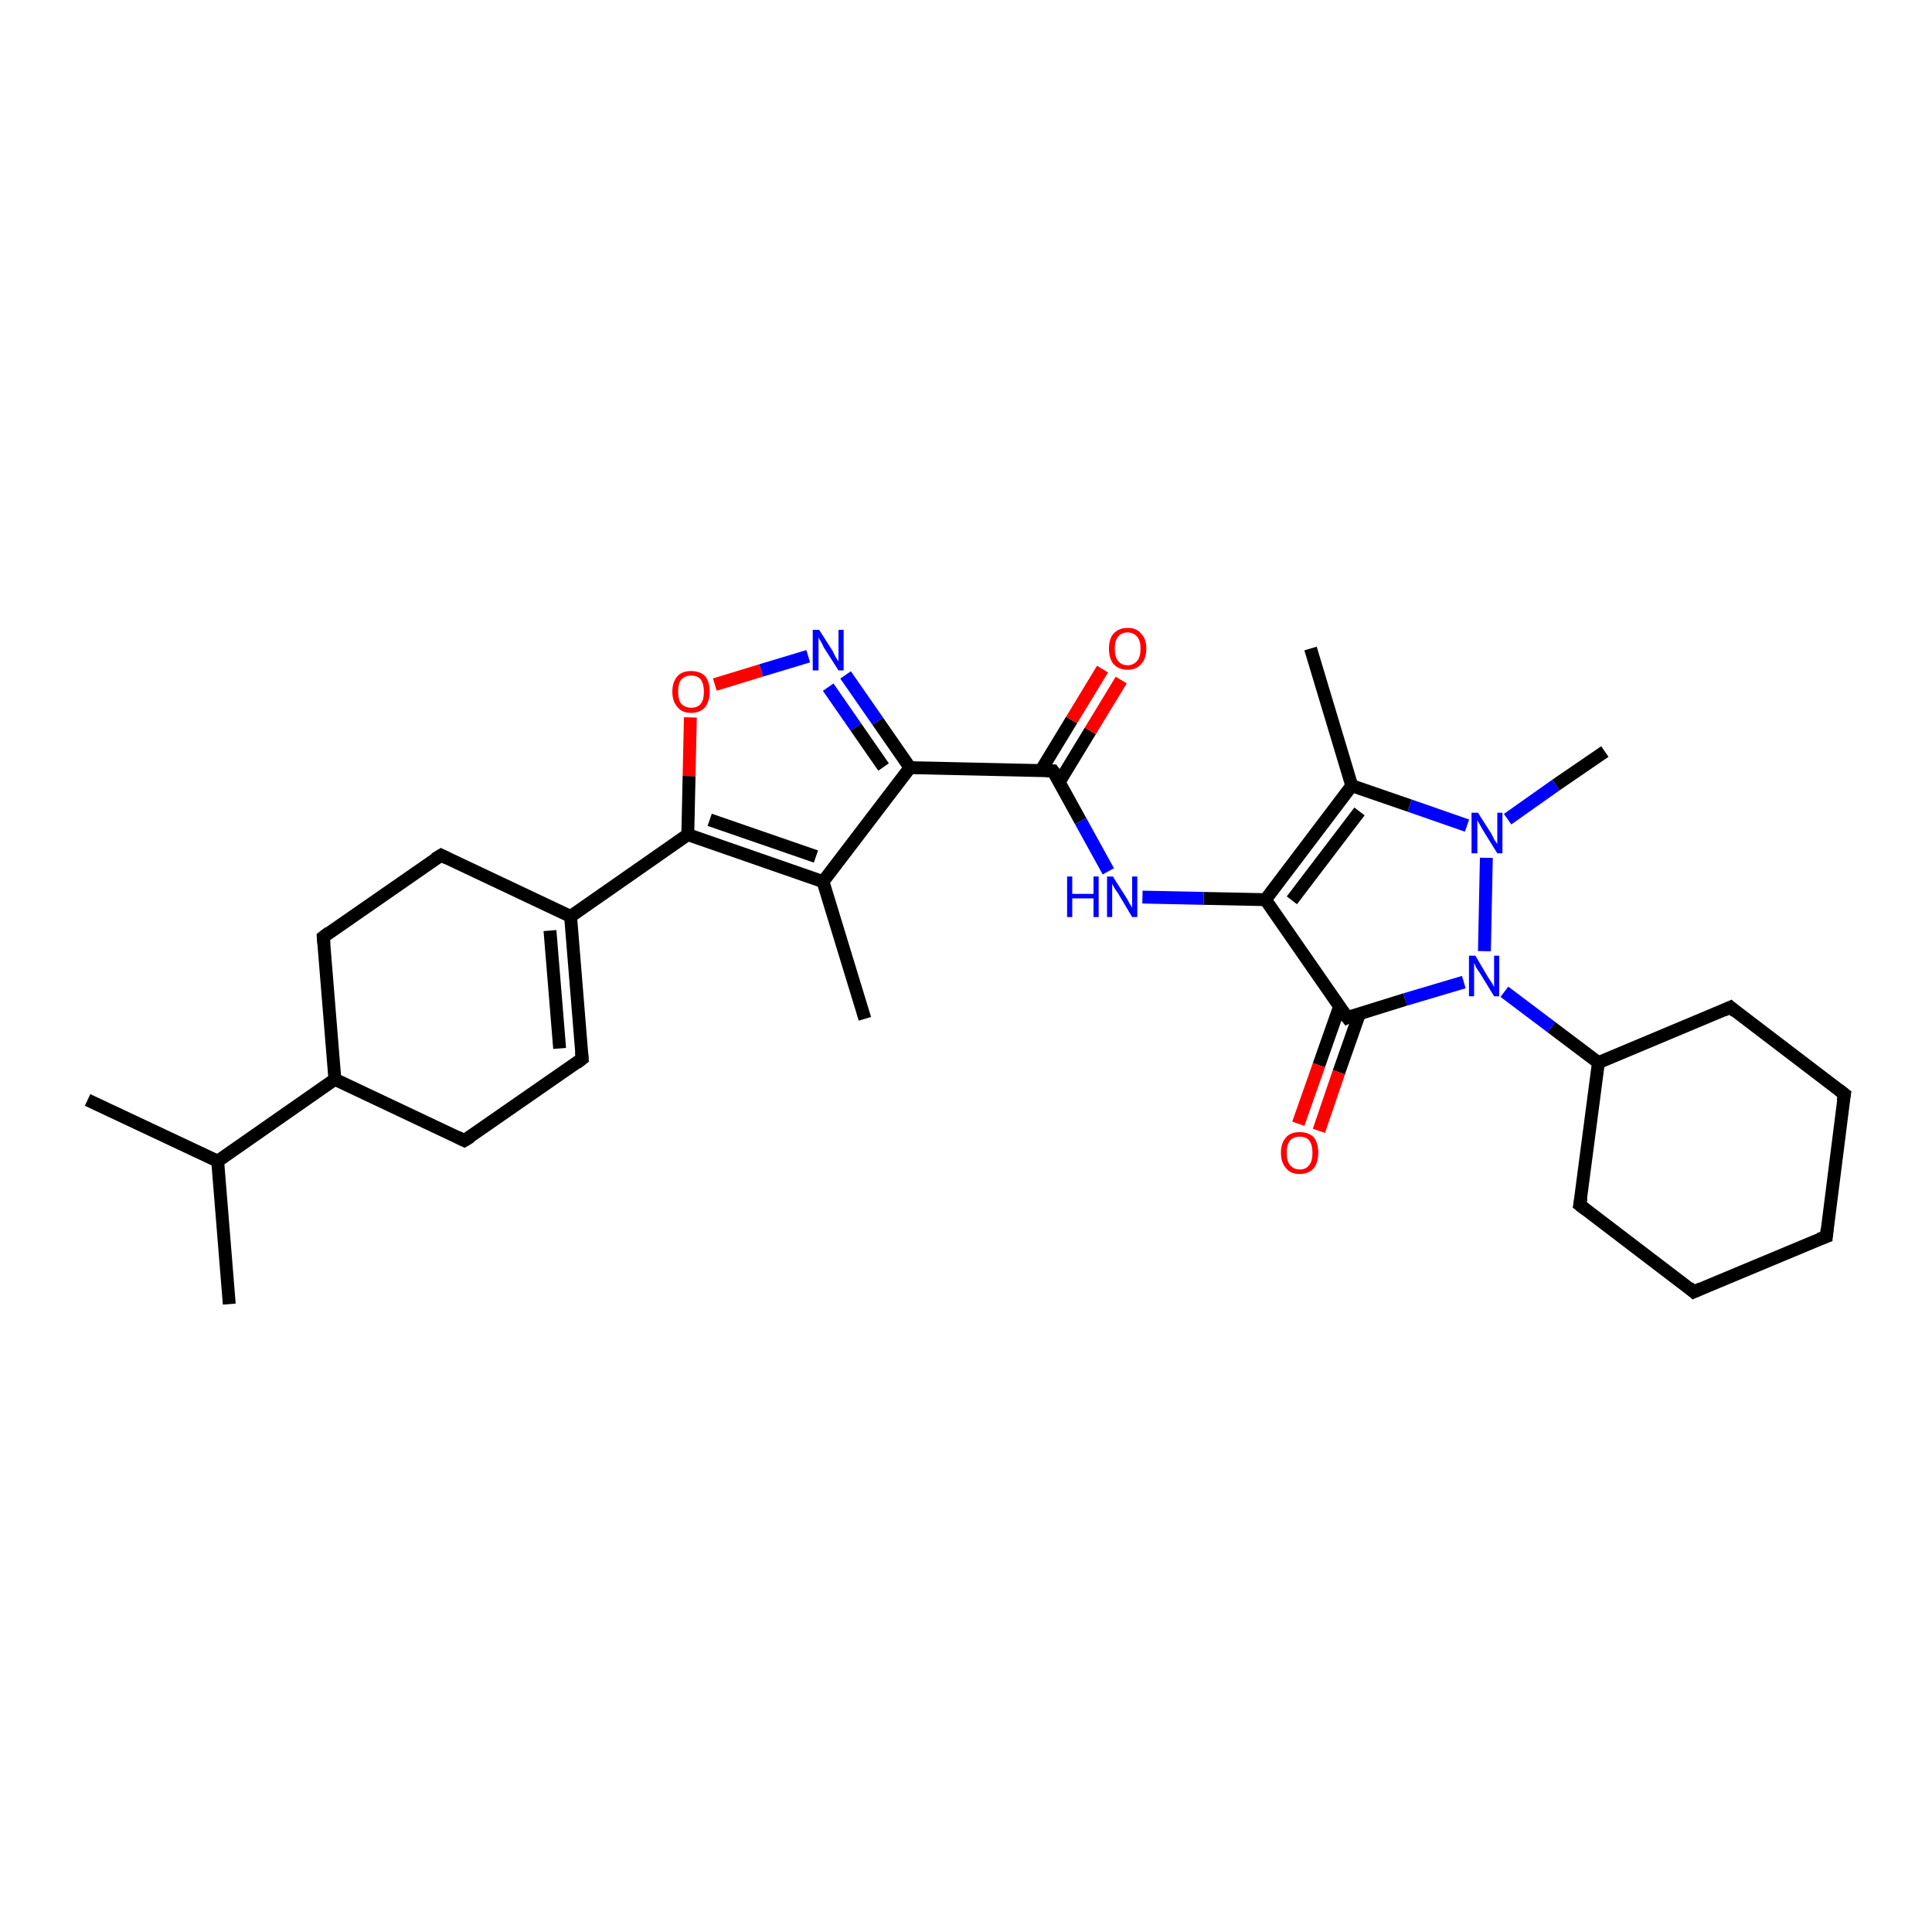 <?xml version='1.0' encoding='iso-8859-1'?>
<svg version='1.1' baseProfile='full'
              xmlns='http://www.w3.org/2000/svg'
                      xmlns:rdkit='http://www.rdkit.org/xml'
                      xmlns:xlink='http://www.w3.org/1999/xlink'
                  xml:space='preserve'
width='300px' height='300px' viewBox='0 0 300 300'>
<!-- END OF HEADER -->
<rect style='opacity:1.0;fill:#FFFFFF;stroke:none' width='300.0' height='300.0' x='0.0' y='0.0'> </rect>
<path class='bond-0 atom-0 atom-1' d='M 13.6,170.8 L 33.8,180.3' style='fill:none;fill-rule:evenodd;stroke:#000000;stroke-width:2.0px;stroke-linecap:butt;stroke-linejoin:miter;stroke-opacity:1' />
<path class='bond-1 atom-1 atom-2' d='M 33.8,180.3 L 35.6,202.5' style='fill:none;fill-rule:evenodd;stroke:#000000;stroke-width:2.0px;stroke-linecap:butt;stroke-linejoin:miter;stroke-opacity:1' />
<path class='bond-2 atom-1 atom-3' d='M 33.8,180.3 L 52.0,167.6' style='fill:none;fill-rule:evenodd;stroke:#000000;stroke-width:2.0px;stroke-linecap:butt;stroke-linejoin:miter;stroke-opacity:1' />
<path class='bond-3 atom-3 atom-4' d='M 52.0,167.6 L 50.2,145.5' style='fill:none;fill-rule:evenodd;stroke:#000000;stroke-width:2.0px;stroke-linecap:butt;stroke-linejoin:miter;stroke-opacity:1' />
<path class='bond-4 atom-4 atom-5' d='M 50.2,145.5 L 68.5,132.8' style='fill:none;fill-rule:evenodd;stroke:#000000;stroke-width:2.0px;stroke-linecap:butt;stroke-linejoin:miter;stroke-opacity:1' />
<path class='bond-5 atom-5 atom-6' d='M 68.5,132.8 L 88.6,142.3' style='fill:none;fill-rule:evenodd;stroke:#000000;stroke-width:2.0px;stroke-linecap:butt;stroke-linejoin:miter;stroke-opacity:1' />
<path class='bond-6 atom-6 atom-7' d='M 88.6,142.3 L 90.4,164.4' style='fill:none;fill-rule:evenodd;stroke:#000000;stroke-width:2.0px;stroke-linecap:butt;stroke-linejoin:miter;stroke-opacity:1' />
<path class='bond-6 atom-6 atom-7' d='M 85.4,144.5 L 86.9,162.8' style='fill:none;fill-rule:evenodd;stroke:#000000;stroke-width:2.0px;stroke-linecap:butt;stroke-linejoin:miter;stroke-opacity:1' />
<path class='bond-7 atom-7 atom-8' d='M 90.4,164.4 L 72.1,177.1' style='fill:none;fill-rule:evenodd;stroke:#000000;stroke-width:2.0px;stroke-linecap:butt;stroke-linejoin:miter;stroke-opacity:1' />
<path class='bond-8 atom-6 atom-9' d='M 88.6,142.3 L 106.8,129.6' style='fill:none;fill-rule:evenodd;stroke:#000000;stroke-width:2.0px;stroke-linecap:butt;stroke-linejoin:miter;stroke-opacity:1' />
<path class='bond-9 atom-9 atom-10' d='M 106.8,129.6 L 107.0,120.5' style='fill:none;fill-rule:evenodd;stroke:#000000;stroke-width:2.0px;stroke-linecap:butt;stroke-linejoin:miter;stroke-opacity:1' />
<path class='bond-9 atom-9 atom-10' d='M 107.0,120.5 L 107.2,111.4' style='fill:none;fill-rule:evenodd;stroke:#FF0000;stroke-width:2.0px;stroke-linecap:butt;stroke-linejoin:miter;stroke-opacity:1' />
<path class='bond-10 atom-10 atom-11' d='M 111.0,106.3 L 118.2,104.1' style='fill:none;fill-rule:evenodd;stroke:#FF0000;stroke-width:2.0px;stroke-linecap:butt;stroke-linejoin:miter;stroke-opacity:1' />
<path class='bond-10 atom-10 atom-11' d='M 118.2,104.1 L 125.5,101.9' style='fill:none;fill-rule:evenodd;stroke:#0000FF;stroke-width:2.0px;stroke-linecap:butt;stroke-linejoin:miter;stroke-opacity:1' />
<path class='bond-11 atom-11 atom-12' d='M 131.3,104.8 L 136.3,112.0' style='fill:none;fill-rule:evenodd;stroke:#0000FF;stroke-width:2.0px;stroke-linecap:butt;stroke-linejoin:miter;stroke-opacity:1' />
<path class='bond-11 atom-11 atom-12' d='M 136.3,112.0 L 141.3,119.2' style='fill:none;fill-rule:evenodd;stroke:#000000;stroke-width:2.0px;stroke-linecap:butt;stroke-linejoin:miter;stroke-opacity:1' />
<path class='bond-11 atom-11 atom-12' d='M 128.6,106.7 L 132.9,112.9' style='fill:none;fill-rule:evenodd;stroke:#0000FF;stroke-width:2.0px;stroke-linecap:butt;stroke-linejoin:miter;stroke-opacity:1' />
<path class='bond-11 atom-11 atom-12' d='M 132.9,112.9 L 137.2,119.1' style='fill:none;fill-rule:evenodd;stroke:#000000;stroke-width:2.0px;stroke-linecap:butt;stroke-linejoin:miter;stroke-opacity:1' />
<path class='bond-12 atom-12 atom-13' d='M 141.3,119.2 L 163.5,119.7' style='fill:none;fill-rule:evenodd;stroke:#000000;stroke-width:2.0px;stroke-linecap:butt;stroke-linejoin:miter;stroke-opacity:1' />
<path class='bond-13 atom-13 atom-14' d='M 164.5,121.4 L 169.3,113.5' style='fill:none;fill-rule:evenodd;stroke:#000000;stroke-width:2.0px;stroke-linecap:butt;stroke-linejoin:miter;stroke-opacity:1' />
<path class='bond-13 atom-13 atom-14' d='M 169.3,113.5 L 174.1,105.6' style='fill:none;fill-rule:evenodd;stroke:#FF0000;stroke-width:2.0px;stroke-linecap:butt;stroke-linejoin:miter;stroke-opacity:1' />
<path class='bond-13 atom-13 atom-14' d='M 161.6,119.7 L 166.4,111.8' style='fill:none;fill-rule:evenodd;stroke:#000000;stroke-width:2.0px;stroke-linecap:butt;stroke-linejoin:miter;stroke-opacity:1' />
<path class='bond-13 atom-13 atom-14' d='M 166.4,111.8 L 171.2,103.9' style='fill:none;fill-rule:evenodd;stroke:#FF0000;stroke-width:2.0px;stroke-linecap:butt;stroke-linejoin:miter;stroke-opacity:1' />
<path class='bond-14 atom-13 atom-15' d='M 163.5,119.7 L 167.8,127.5' style='fill:none;fill-rule:evenodd;stroke:#000000;stroke-width:2.0px;stroke-linecap:butt;stroke-linejoin:miter;stroke-opacity:1' />
<path class='bond-14 atom-13 atom-15' d='M 167.8,127.5 L 172.1,135.3' style='fill:none;fill-rule:evenodd;stroke:#0000FF;stroke-width:2.0px;stroke-linecap:butt;stroke-linejoin:miter;stroke-opacity:1' />
<path class='bond-15 atom-15 atom-16' d='M 177.4,139.3 L 186.9,139.5' style='fill:none;fill-rule:evenodd;stroke:#0000FF;stroke-width:2.0px;stroke-linecap:butt;stroke-linejoin:miter;stroke-opacity:1' />
<path class='bond-15 atom-15 atom-16' d='M 186.9,139.5 L 196.5,139.7' style='fill:none;fill-rule:evenodd;stroke:#000000;stroke-width:2.0px;stroke-linecap:butt;stroke-linejoin:miter;stroke-opacity:1' />
<path class='bond-16 atom-16 atom-17' d='M 196.5,139.7 L 209.9,122.0' style='fill:none;fill-rule:evenodd;stroke:#000000;stroke-width:2.0px;stroke-linecap:butt;stroke-linejoin:miter;stroke-opacity:1' />
<path class='bond-16 atom-16 atom-17' d='M 200.6,139.8 L 211.1,126.0' style='fill:none;fill-rule:evenodd;stroke:#000000;stroke-width:2.0px;stroke-linecap:butt;stroke-linejoin:miter;stroke-opacity:1' />
<path class='bond-17 atom-17 atom-18' d='M 209.9,122.0 L 203.5,100.7' style='fill:none;fill-rule:evenodd;stroke:#000000;stroke-width:2.0px;stroke-linecap:butt;stroke-linejoin:miter;stroke-opacity:1' />
<path class='bond-18 atom-17 atom-19' d='M 209.9,122.0 L 218.9,125.1' style='fill:none;fill-rule:evenodd;stroke:#000000;stroke-width:2.0px;stroke-linecap:butt;stroke-linejoin:miter;stroke-opacity:1' />
<path class='bond-18 atom-17 atom-19' d='M 218.9,125.1 L 227.8,128.2' style='fill:none;fill-rule:evenodd;stroke:#0000FF;stroke-width:2.0px;stroke-linecap:butt;stroke-linejoin:miter;stroke-opacity:1' />
<path class='bond-19 atom-19 atom-20' d='M 234.1,127.2 L 241.6,121.9' style='fill:none;fill-rule:evenodd;stroke:#0000FF;stroke-width:2.0px;stroke-linecap:butt;stroke-linejoin:miter;stroke-opacity:1' />
<path class='bond-19 atom-19 atom-20' d='M 241.6,121.9 L 249.2,116.7' style='fill:none;fill-rule:evenodd;stroke:#000000;stroke-width:2.0px;stroke-linecap:butt;stroke-linejoin:miter;stroke-opacity:1' />
<path class='bond-20 atom-19 atom-21' d='M 230.8,133.2 L 230.5,147.7' style='fill:none;fill-rule:evenodd;stroke:#0000FF;stroke-width:2.0px;stroke-linecap:butt;stroke-linejoin:miter;stroke-opacity:1' />
<path class='bond-21 atom-21 atom-22' d='M 233.6,154.0 L 240.9,159.5' style='fill:none;fill-rule:evenodd;stroke:#0000FF;stroke-width:2.0px;stroke-linecap:butt;stroke-linejoin:miter;stroke-opacity:1' />
<path class='bond-21 atom-21 atom-22' d='M 240.9,159.5 L 248.2,165.0' style='fill:none;fill-rule:evenodd;stroke:#000000;stroke-width:2.0px;stroke-linecap:butt;stroke-linejoin:miter;stroke-opacity:1' />
<path class='bond-22 atom-22 atom-23' d='M 248.2,165.0 L 245.3,187.1' style='fill:none;fill-rule:evenodd;stroke:#000000;stroke-width:2.0px;stroke-linecap:butt;stroke-linejoin:miter;stroke-opacity:1' />
<path class='bond-23 atom-23 atom-24' d='M 245.3,187.1 L 263.0,200.6' style='fill:none;fill-rule:evenodd;stroke:#000000;stroke-width:2.0px;stroke-linecap:butt;stroke-linejoin:miter;stroke-opacity:1' />
<path class='bond-24 atom-24 atom-25' d='M 263.0,200.6 L 283.6,192.0' style='fill:none;fill-rule:evenodd;stroke:#000000;stroke-width:2.0px;stroke-linecap:butt;stroke-linejoin:miter;stroke-opacity:1' />
<path class='bond-25 atom-25 atom-26' d='M 283.6,192.0 L 286.4,169.9' style='fill:none;fill-rule:evenodd;stroke:#000000;stroke-width:2.0px;stroke-linecap:butt;stroke-linejoin:miter;stroke-opacity:1' />
<path class='bond-26 atom-26 atom-27' d='M 286.4,169.9 L 268.7,156.4' style='fill:none;fill-rule:evenodd;stroke:#000000;stroke-width:2.0px;stroke-linecap:butt;stroke-linejoin:miter;stroke-opacity:1' />
<path class='bond-27 atom-21 atom-28' d='M 227.3,152.5 L 218.2,155.2' style='fill:none;fill-rule:evenodd;stroke:#0000FF;stroke-width:2.0px;stroke-linecap:butt;stroke-linejoin:miter;stroke-opacity:1' />
<path class='bond-27 atom-21 atom-28' d='M 218.2,155.2 L 209.2,158.0' style='fill:none;fill-rule:evenodd;stroke:#000000;stroke-width:2.0px;stroke-linecap:butt;stroke-linejoin:miter;stroke-opacity:1' />
<path class='bond-28 atom-28 atom-29' d='M 208.0,156.3 L 204.8,165.4' style='fill:none;fill-rule:evenodd;stroke:#000000;stroke-width:2.0px;stroke-linecap:butt;stroke-linejoin:miter;stroke-opacity:1' />
<path class='bond-28 atom-28 atom-29' d='M 204.8,165.4 L 201.6,174.5' style='fill:none;fill-rule:evenodd;stroke:#FF0000;stroke-width:2.0px;stroke-linecap:butt;stroke-linejoin:miter;stroke-opacity:1' />
<path class='bond-28 atom-28 atom-29' d='M 211.1,157.4 L 207.9,166.5' style='fill:none;fill-rule:evenodd;stroke:#000000;stroke-width:2.0px;stroke-linecap:butt;stroke-linejoin:miter;stroke-opacity:1' />
<path class='bond-28 atom-28 atom-29' d='M 207.9,166.5 L 204.8,175.6' style='fill:none;fill-rule:evenodd;stroke:#FF0000;stroke-width:2.0px;stroke-linecap:butt;stroke-linejoin:miter;stroke-opacity:1' />
<path class='bond-29 atom-12 atom-30' d='M 141.3,119.2 L 127.8,136.9' style='fill:none;fill-rule:evenodd;stroke:#000000;stroke-width:2.0px;stroke-linecap:butt;stroke-linejoin:miter;stroke-opacity:1' />
<path class='bond-30 atom-30 atom-31' d='M 127.8,136.9 L 134.3,158.2' style='fill:none;fill-rule:evenodd;stroke:#000000;stroke-width:2.0px;stroke-linecap:butt;stroke-linejoin:miter;stroke-opacity:1' />
<path class='bond-31 atom-8 atom-3' d='M 72.1,177.1 L 52.0,167.6' style='fill:none;fill-rule:evenodd;stroke:#000000;stroke-width:2.0px;stroke-linecap:butt;stroke-linejoin:miter;stroke-opacity:1' />
<path class='bond-32 atom-30 atom-9' d='M 127.8,136.9 L 106.8,129.6' style='fill:none;fill-rule:evenodd;stroke:#000000;stroke-width:2.0px;stroke-linecap:butt;stroke-linejoin:miter;stroke-opacity:1' />
<path class='bond-32 atom-30 atom-9' d='M 126.7,133.0 L 110.2,127.3' style='fill:none;fill-rule:evenodd;stroke:#000000;stroke-width:2.0px;stroke-linecap:butt;stroke-linejoin:miter;stroke-opacity:1' />
<path class='bond-33 atom-28 atom-16' d='M 209.2,158.0 L 196.5,139.7' style='fill:none;fill-rule:evenodd;stroke:#000000;stroke-width:2.0px;stroke-linecap:butt;stroke-linejoin:miter;stroke-opacity:1' />
<path class='bond-34 atom-27 atom-22' d='M 268.7,156.4 L 248.2,165.0' style='fill:none;fill-rule:evenodd;stroke:#000000;stroke-width:2.0px;stroke-linecap:butt;stroke-linejoin:miter;stroke-opacity:1' />
<path d='M 50.3,146.6 L 50.2,145.5 L 51.1,144.8' style='fill:none;stroke:#000000;stroke-width:2.0px;stroke-linecap:butt;stroke-linejoin:miter;stroke-opacity:1;' />
<path d='M 67.5,133.4 L 68.5,132.8 L 69.5,133.3' style='fill:none;stroke:#000000;stroke-width:2.0px;stroke-linecap:butt;stroke-linejoin:miter;stroke-opacity:1;' />
<path d='M 90.3,163.3 L 90.4,164.4 L 89.5,165.1' style='fill:none;stroke:#000000;stroke-width:2.0px;stroke-linecap:butt;stroke-linejoin:miter;stroke-opacity:1;' />
<path d='M 73.1,176.5 L 72.1,177.1 L 71.1,176.6' style='fill:none;stroke:#000000;stroke-width:2.0px;stroke-linecap:butt;stroke-linejoin:miter;stroke-opacity:1;' />
<path d='M 162.4,119.7 L 163.5,119.7 L 163.8,120.1' style='fill:none;stroke:#000000;stroke-width:2.0px;stroke-linecap:butt;stroke-linejoin:miter;stroke-opacity:1;' />
<path d='M 245.5,186.0 L 245.3,187.1 L 246.2,187.8' style='fill:none;stroke:#000000;stroke-width:2.0px;stroke-linecap:butt;stroke-linejoin:miter;stroke-opacity:1;' />
<path d='M 262.2,199.9 L 263.0,200.6 L 264.1,200.1' style='fill:none;stroke:#000000;stroke-width:2.0px;stroke-linecap:butt;stroke-linejoin:miter;stroke-opacity:1;' />
<path d='M 282.5,192.4 L 283.6,192.0 L 283.7,190.9' style='fill:none;stroke:#000000;stroke-width:2.0px;stroke-linecap:butt;stroke-linejoin:miter;stroke-opacity:1;' />
<path d='M 286.2,171.0 L 286.4,169.9 L 285.5,169.2' style='fill:none;stroke:#000000;stroke-width:2.0px;stroke-linecap:butt;stroke-linejoin:miter;stroke-opacity:1;' />
<path d='M 269.5,157.1 L 268.7,156.4 L 267.6,156.9' style='fill:none;stroke:#000000;stroke-width:2.0px;stroke-linecap:butt;stroke-linejoin:miter;stroke-opacity:1;' />
<path d='M 209.6,157.8 L 209.2,158.0 L 208.5,157.1' style='fill:none;stroke:#000000;stroke-width:2.0px;stroke-linecap:butt;stroke-linejoin:miter;stroke-opacity:1;' />
<path class='atom-10' d='M 104.4 107.4
Q 104.4 105.9, 105.2 105.0
Q 105.9 104.2, 107.3 104.2
Q 108.7 104.2, 109.5 105.0
Q 110.2 105.9, 110.2 107.4
Q 110.2 108.9, 109.5 109.8
Q 108.7 110.7, 107.3 110.7
Q 105.9 110.7, 105.2 109.8
Q 104.4 108.9, 104.4 107.4
M 107.3 109.9
Q 108.3 109.9, 108.8 109.3
Q 109.3 108.7, 109.3 107.4
Q 109.3 106.2, 108.8 105.5
Q 108.3 104.9, 107.3 104.9
Q 106.4 104.9, 105.8 105.5
Q 105.3 106.1, 105.3 107.4
Q 105.3 108.7, 105.8 109.3
Q 106.4 109.9, 107.3 109.9
' fill='#FF0000'/>
<path class='atom-11' d='M 127.2 97.8
L 129.3 101.1
Q 129.5 101.5, 129.8 102.1
Q 130.2 102.7, 130.2 102.7
L 130.2 97.8
L 131.0 97.8
L 131.0 104.1
L 130.2 104.1
L 127.9 100.5
Q 127.7 100.0, 127.4 99.5
Q 127.1 99.1, 127.1 98.9
L 127.1 104.1
L 126.2 104.1
L 126.2 97.8
L 127.2 97.8
' fill='#0000FF'/>
<path class='atom-14' d='M 172.2 100.7
Q 172.2 99.2, 172.9 98.4
Q 173.7 97.5, 175.1 97.5
Q 176.5 97.5, 177.2 98.4
Q 178.0 99.2, 178.0 100.7
Q 178.0 102.3, 177.2 103.1
Q 176.5 104.0, 175.1 104.0
Q 173.7 104.0, 172.9 103.1
Q 172.2 102.3, 172.2 100.7
M 175.1 103.3
Q 176.0 103.3, 176.6 102.6
Q 177.1 102.0, 177.1 100.7
Q 177.1 99.5, 176.6 98.9
Q 176.0 98.2, 175.1 98.2
Q 174.1 98.2, 173.6 98.9
Q 173.1 99.5, 173.1 100.7
Q 173.1 102.0, 173.6 102.6
Q 174.1 103.3, 175.1 103.3
' fill='#FF0000'/>
<path class='atom-15' d='M 165.7 136.1
L 166.5 136.1
L 166.5 138.8
L 169.8 138.8
L 169.8 136.1
L 170.6 136.1
L 170.6 142.4
L 169.8 142.4
L 169.8 139.5
L 166.5 139.5
L 166.5 142.4
L 165.7 142.4
L 165.7 136.1
' fill='#0000FF'/>
<path class='atom-15' d='M 172.8 136.1
L 174.9 139.4
Q 175.1 139.7, 175.4 140.3
Q 175.8 140.9, 175.8 141.0
L 175.8 136.1
L 176.6 136.1
L 176.6 142.4
L 175.8 142.4
L 173.6 138.7
Q 173.3 138.3, 173.0 137.8
Q 172.7 137.3, 172.7 137.2
L 172.7 142.4
L 171.9 142.4
L 171.9 136.1
L 172.8 136.1
' fill='#0000FF'/>
<path class='atom-19' d='M 229.5 126.2
L 231.6 129.5
Q 231.8 129.9, 232.1 130.5
Q 232.5 131.0, 232.5 131.1
L 232.5 126.2
L 233.3 126.2
L 233.3 132.5
L 232.5 132.5
L 230.2 128.8
Q 230.0 128.4, 229.7 127.9
Q 229.4 127.4, 229.4 127.3
L 229.4 132.5
L 228.5 132.5
L 228.5 126.2
L 229.5 126.2
' fill='#0000FF'/>
<path class='atom-21' d='M 229.1 148.4
L 231.1 151.8
Q 231.3 152.1, 231.7 152.7
Q 232.0 153.3, 232.0 153.3
L 232.0 148.4
L 232.8 148.4
L 232.8 154.7
L 232.0 154.7
L 229.8 151.1
Q 229.5 150.7, 229.2 150.2
Q 229.0 149.7, 228.9 149.5
L 228.9 154.7
L 228.1 154.7
L 228.1 148.4
L 229.1 148.4
' fill='#0000FF'/>
<path class='atom-29' d='M 198.9 179.0
Q 198.9 177.5, 199.7 176.6
Q 200.4 175.8, 201.8 175.8
Q 203.2 175.8, 204.0 176.6
Q 204.7 177.5, 204.7 179.0
Q 204.7 180.5, 204.0 181.4
Q 203.2 182.3, 201.8 182.3
Q 200.4 182.3, 199.7 181.4
Q 198.9 180.5, 198.9 179.0
M 201.8 181.6
Q 202.8 181.6, 203.3 180.9
Q 203.8 180.3, 203.8 179.0
Q 203.8 177.8, 203.3 177.1
Q 202.8 176.5, 201.8 176.5
Q 200.9 176.5, 200.3 177.1
Q 199.8 177.8, 199.8 179.0
Q 199.8 180.3, 200.3 180.9
Q 200.9 181.6, 201.8 181.6
' fill='#FF0000'/>
</svg>
